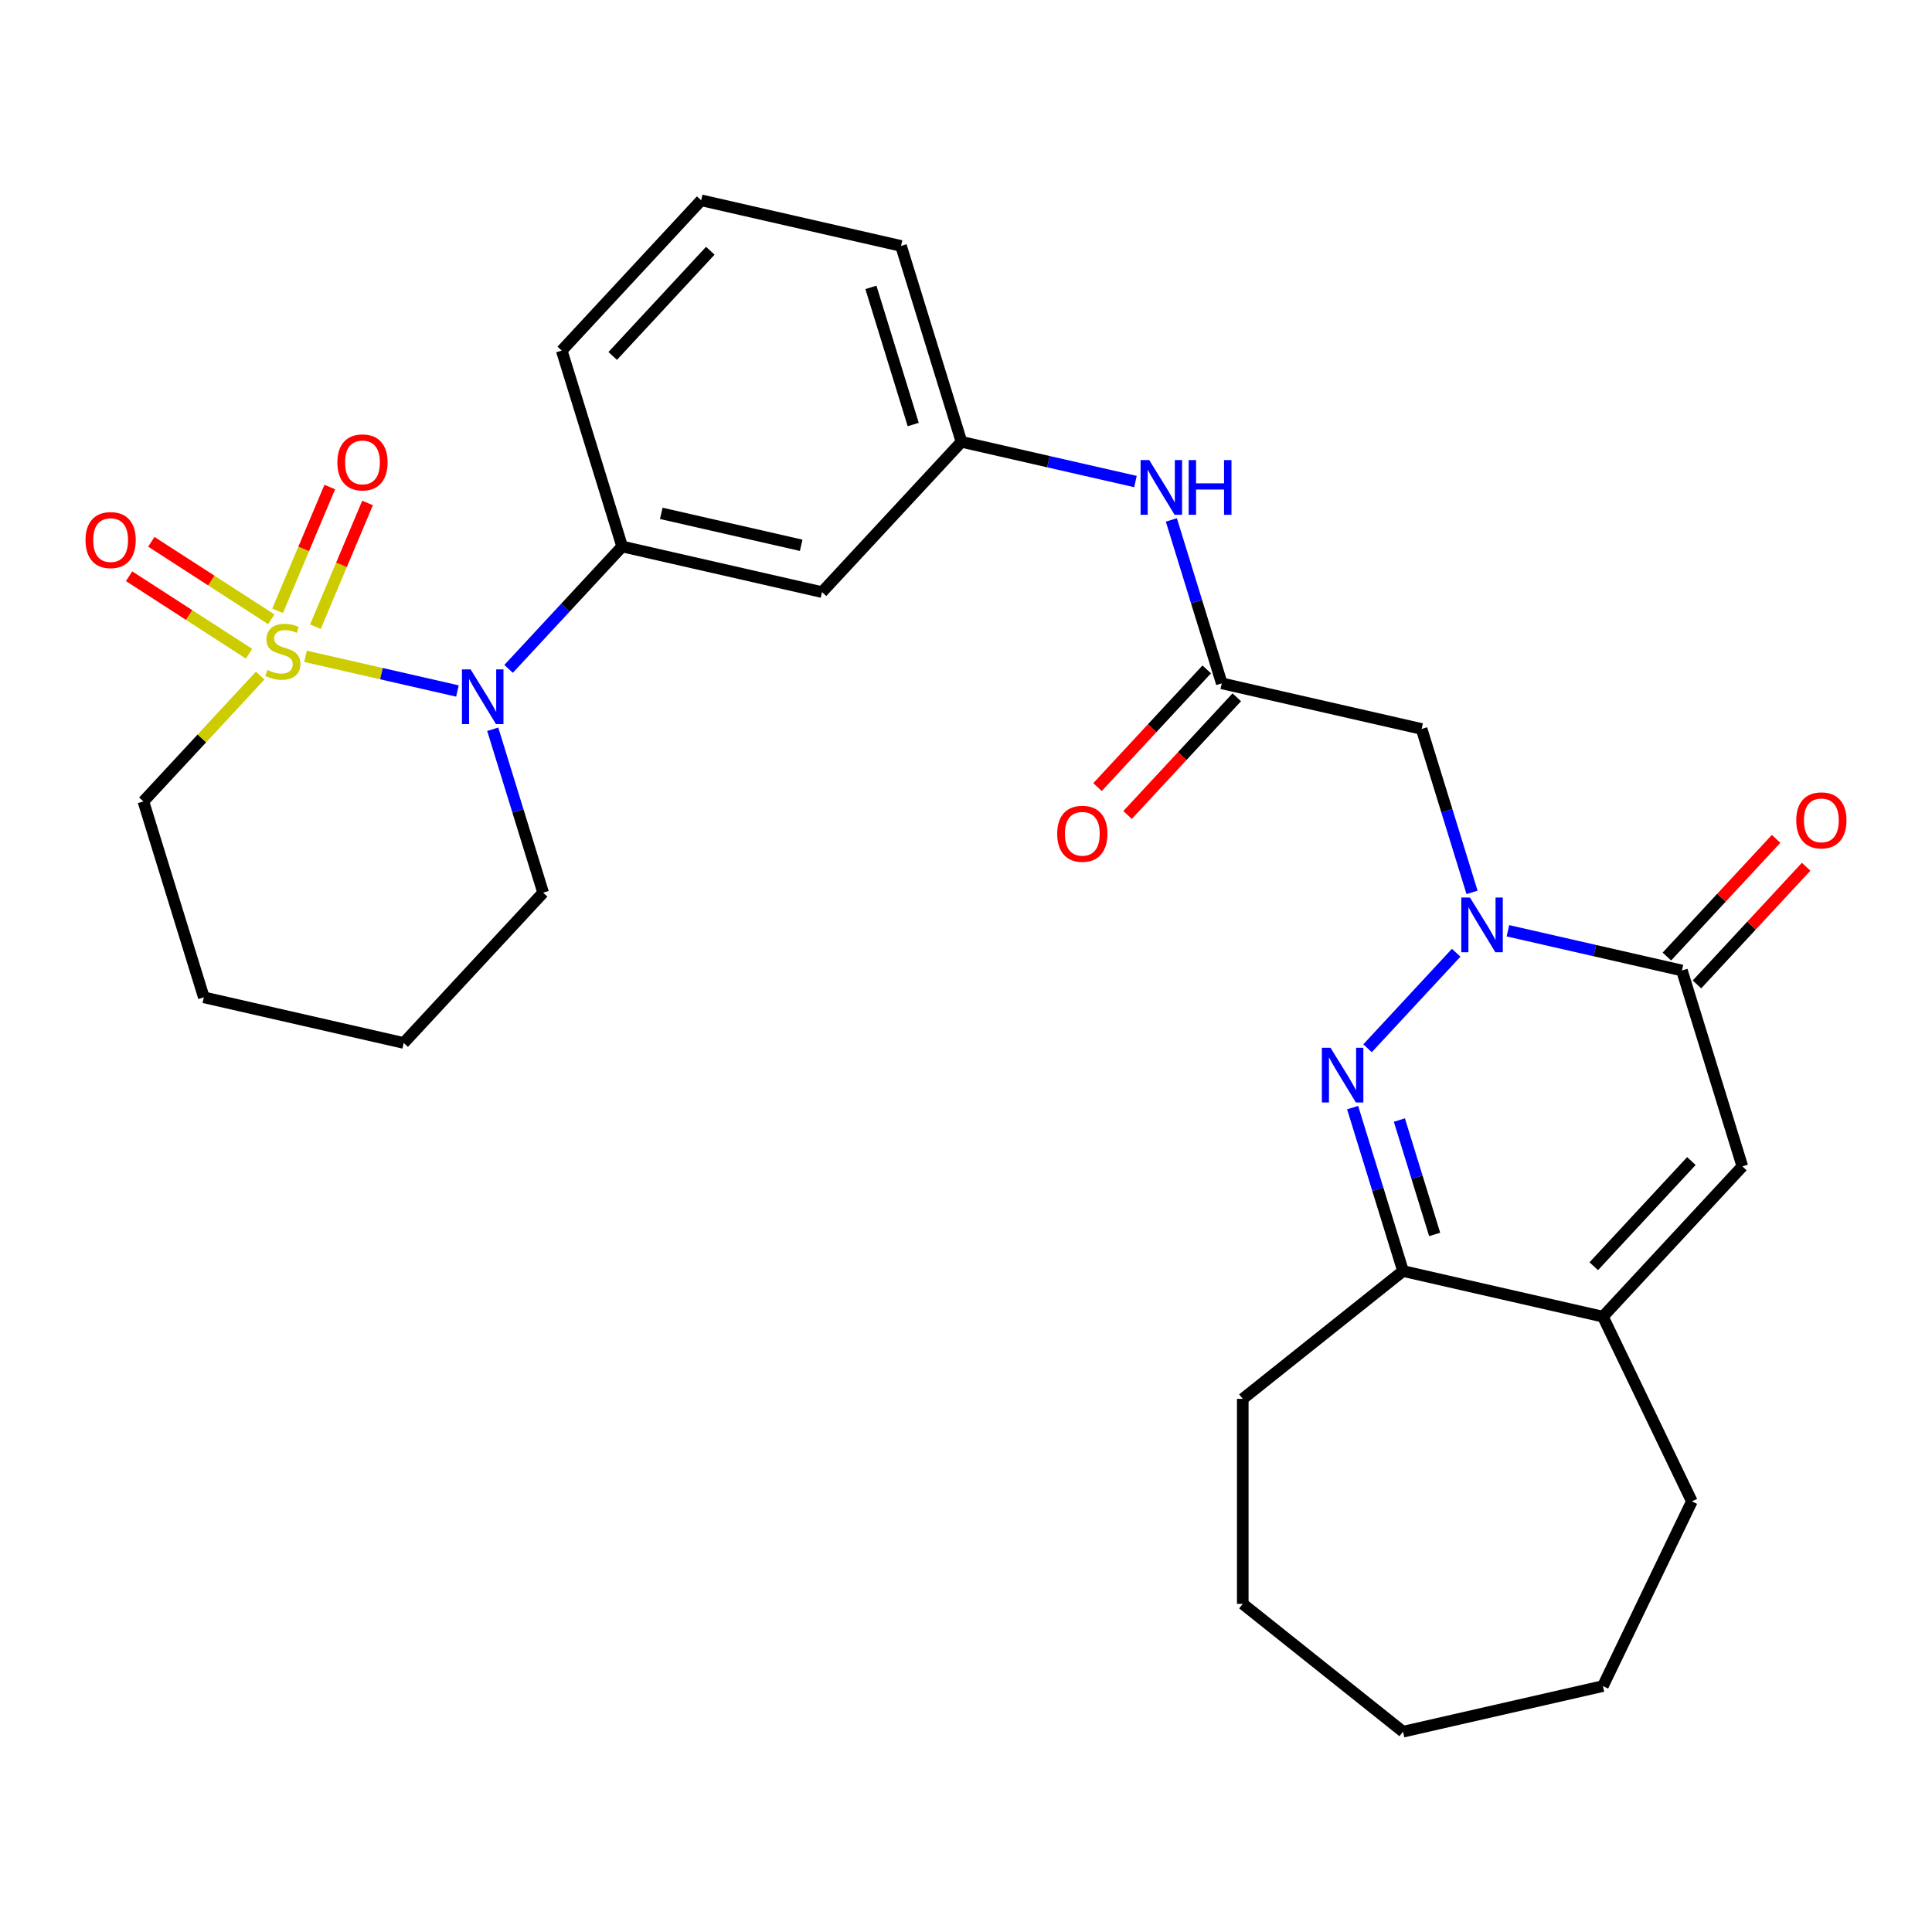 <?xml version='1.0' encoding='iso-8859-1'?>
<svg version='1.1' baseProfile='full'
              xmlns='http://www.w3.org/2000/svg'
                      xmlns:rdkit='http://www.rdkit.org/xml'
                      xmlns:xlink='http://www.w3.org/1999/xlink'
                  xml:space='preserve'
width='1000px' height='1000px' viewBox='0 0 1000 1000'>
<!-- END OF HEADER -->
<rect style='opacity:1.0;fill:#FFFFFF;stroke:none' width='1000' height='1000' x='0' y='0'> </rect>
<path class='bond-2' d='M 158.134,339.713 L 197.448,348.686' style='fill:none;fill-rule:evenodd;stroke:#CCCC00;stroke-width:6px;stroke-linecap:butt;stroke-linejoin:miter;stroke-opacity:1' />
<path class='bond-2' d='M 197.448,348.686 L 236.761,357.659' style='fill:none;fill-rule:evenodd;stroke:#0000FF;stroke-width:6px;stroke-linecap:butt;stroke-linejoin:miter;stroke-opacity:1' />
<path class='bond-10' d='M 140.426,320.543 L 109.376,300.489' style='fill:none;fill-rule:evenodd;stroke:#CCCC00;stroke-width:6px;stroke-linecap:butt;stroke-linejoin:miter;stroke-opacity:1' />
<path class='bond-10' d='M 109.376,300.489 L 78.326,280.435' style='fill:none;fill-rule:evenodd;stroke:#FF0000;stroke-width:6px;stroke-linecap:butt;stroke-linejoin:miter;stroke-opacity:1' />
<path class='bond-10' d='M 128.912,338.371 L 97.862,318.316' style='fill:none;fill-rule:evenodd;stroke:#CCCC00;stroke-width:6px;stroke-linecap:butt;stroke-linejoin:miter;stroke-opacity:1' />
<path class='bond-10' d='M 97.862,318.316 L 66.811,298.262' style='fill:none;fill-rule:evenodd;stroke:#FF0000;stroke-width:6px;stroke-linecap:butt;stroke-linejoin:miter;stroke-opacity:1' />
<path class='bond-11' d='M 163.25,324.384 L 176.749,292.359' style='fill:none;fill-rule:evenodd;stroke:#CCCC00;stroke-width:6px;stroke-linecap:butt;stroke-linejoin:miter;stroke-opacity:1' />
<path class='bond-11' d='M 176.749,292.359 L 190.249,260.335' style='fill:none;fill-rule:evenodd;stroke:#FF0000;stroke-width:6px;stroke-linecap:butt;stroke-linejoin:miter;stroke-opacity:1' />
<path class='bond-11' d='M 143.694,316.14 L 157.193,284.116' style='fill:none;fill-rule:evenodd;stroke:#CCCC00;stroke-width:6px;stroke-linecap:butt;stroke-linejoin:miter;stroke-opacity:1' />
<path class='bond-11' d='M 157.193,284.116 L 170.693,252.091' style='fill:none;fill-rule:evenodd;stroke:#FF0000;stroke-width:6px;stroke-linecap:butt;stroke-linejoin:miter;stroke-opacity:1' />
<path class='bond-17' d='M 134.669,349.68 L 104.448,382.25' style='fill:none;fill-rule:evenodd;stroke:#CCCC00;stroke-width:6px;stroke-linecap:butt;stroke-linejoin:miter;stroke-opacity:1' />
<path class='bond-17' d='M 104.448,382.25 L 74.227,414.82' style='fill:none;fill-rule:evenodd;stroke:#000000;stroke-width:6px;stroke-linecap:butt;stroke-linejoin:miter;stroke-opacity:1' />
<path class='bond-0' d='M 761.923,461.895 L 748.878,419.602' style='fill:none;fill-rule:evenodd;stroke:#0000FF;stroke-width:6px;stroke-linecap:butt;stroke-linejoin:miter;stroke-opacity:1' />
<path class='bond-0' d='M 748.878,419.602 L 735.832,377.31' style='fill:none;fill-rule:evenodd;stroke:#000000;stroke-width:6px;stroke-linecap:butt;stroke-linejoin:miter;stroke-opacity:1' />
<path class='bond-1' d='M 753.717,493.141 L 707.836,542.589' style='fill:none;fill-rule:evenodd;stroke:#0000FF;stroke-width:6px;stroke-linecap:butt;stroke-linejoin:miter;stroke-opacity:1' />
<path class='bond-3' d='M 780.502,481.764 L 825.531,492.042' style='fill:none;fill-rule:evenodd;stroke:#0000FF;stroke-width:6px;stroke-linecap:butt;stroke-linejoin:miter;stroke-opacity:1' />
<path class='bond-3' d='M 825.531,492.042 L 870.561,502.32' style='fill:none;fill-rule:evenodd;stroke:#000000;stroke-width:6px;stroke-linecap:butt;stroke-linejoin:miter;stroke-opacity:1' />
<path class='bond-6' d='M 700.121,573.306 L 713.167,615.598' style='fill:none;fill-rule:evenodd;stroke:#0000FF;stroke-width:6px;stroke-linecap:butt;stroke-linejoin:miter;stroke-opacity:1' />
<path class='bond-6' d='M 713.167,615.598 L 726.212,657.89' style='fill:none;fill-rule:evenodd;stroke:#000000;stroke-width:6px;stroke-linecap:butt;stroke-linejoin:miter;stroke-opacity:1' />
<path class='bond-6' d='M 724.314,579.738 L 733.446,609.343' style='fill:none;fill-rule:evenodd;stroke:#0000FF;stroke-width:6px;stroke-linecap:butt;stroke-linejoin:miter;stroke-opacity:1' />
<path class='bond-6' d='M 733.446,609.343 L 742.578,638.947' style='fill:none;fill-rule:evenodd;stroke:#000000;stroke-width:6px;stroke-linecap:butt;stroke-linejoin:miter;stroke-opacity:1' />
<path class='bond-8' d='M 263.246,346.213 L 292.636,314.537' style='fill:none;fill-rule:evenodd;stroke:#0000FF;stroke-width:6px;stroke-linecap:butt;stroke-linejoin:miter;stroke-opacity:1' />
<path class='bond-8' d='M 292.636,314.537 L 322.027,282.862' style='fill:none;fill-rule:evenodd;stroke:#000000;stroke-width:6px;stroke-linecap:butt;stroke-linejoin:miter;stroke-opacity:1' />
<path class='bond-18' d='M 255.039,377.46 L 268.084,419.752' style='fill:none;fill-rule:evenodd;stroke:#0000FF;stroke-width:6px;stroke-linecap:butt;stroke-linejoin:miter;stroke-opacity:1' />
<path class='bond-18' d='M 268.084,419.752 L 281.13,462.045' style='fill:none;fill-rule:evenodd;stroke:#000000;stroke-width:6px;stroke-linecap:butt;stroke-linejoin:miter;stroke-opacity:1' />
<path class='bond-4' d='M 870.561,502.32 L 901.838,603.717' style='fill:none;fill-rule:evenodd;stroke:#000000;stroke-width:6px;stroke-linecap:butt;stroke-linejoin:miter;stroke-opacity:1' />
<path class='bond-14' d='M 878.339,509.537 L 906.6,479.079' style='fill:none;fill-rule:evenodd;stroke:#000000;stroke-width:6px;stroke-linecap:butt;stroke-linejoin:miter;stroke-opacity:1' />
<path class='bond-14' d='M 906.6,479.079 L 934.861,448.621' style='fill:none;fill-rule:evenodd;stroke:#FF0000;stroke-width:6px;stroke-linecap:butt;stroke-linejoin:miter;stroke-opacity:1' />
<path class='bond-14' d='M 862.782,495.102 L 891.043,464.644' style='fill:none;fill-rule:evenodd;stroke:#000000;stroke-width:6px;stroke-linecap:butt;stroke-linejoin:miter;stroke-opacity:1' />
<path class='bond-14' d='M 891.043,464.644 L 919.304,434.186' style='fill:none;fill-rule:evenodd;stroke:#FF0000;stroke-width:6px;stroke-linecap:butt;stroke-linejoin:miter;stroke-opacity:1' />
<path class='bond-7' d='M 901.838,603.717 L 829.663,681.502' style='fill:none;fill-rule:evenodd;stroke:#000000;stroke-width:6px;stroke-linecap:butt;stroke-linejoin:miter;stroke-opacity:1' />
<path class='bond-7' d='M 875.454,600.95 L 824.932,655.4' style='fill:none;fill-rule:evenodd;stroke:#000000;stroke-width:6px;stroke-linecap:butt;stroke-linejoin:miter;stroke-opacity:1' />
<path class='bond-5' d='M 735.832,377.31 L 632.381,353.698' style='fill:none;fill-rule:evenodd;stroke:#000000;stroke-width:6px;stroke-linecap:butt;stroke-linejoin:miter;stroke-opacity:1' />
<path class='bond-21' d='M 726.212,657.89 L 643.251,724.05' style='fill:none;fill-rule:evenodd;stroke:#000000;stroke-width:6px;stroke-linecap:butt;stroke-linejoin:miter;stroke-opacity:1' />
<path class='bond-31' d='M 726.212,657.89 L 829.663,681.502' style='fill:none;fill-rule:evenodd;stroke:#000000;stroke-width:6px;stroke-linecap:butt;stroke-linejoin:miter;stroke-opacity:1' />
<path class='bond-19' d='M 829.663,681.502 L 875.704,777.106' style='fill:none;fill-rule:evenodd;stroke:#000000;stroke-width:6px;stroke-linecap:butt;stroke-linejoin:miter;stroke-opacity:1' />
<path class='bond-12' d='M 322.027,282.862 L 425.479,306.474' style='fill:none;fill-rule:evenodd;stroke:#000000;stroke-width:6px;stroke-linecap:butt;stroke-linejoin:miter;stroke-opacity:1' />
<path class='bond-12' d='M 342.267,265.713 L 414.683,282.242' style='fill:none;fill-rule:evenodd;stroke:#000000;stroke-width:6px;stroke-linecap:butt;stroke-linejoin:miter;stroke-opacity:1' />
<path class='bond-20' d='M 322.027,282.862 L 290.75,181.464' style='fill:none;fill-rule:evenodd;stroke:#000000;stroke-width:6px;stroke-linecap:butt;stroke-linejoin:miter;stroke-opacity:1' />
<path class='bond-9' d='M 632.381,353.698 L 619.336,311.406' style='fill:none;fill-rule:evenodd;stroke:#000000;stroke-width:6px;stroke-linecap:butt;stroke-linejoin:miter;stroke-opacity:1' />
<path class='bond-9' d='M 619.336,311.406 L 606.29,269.113' style='fill:none;fill-rule:evenodd;stroke:#0000FF;stroke-width:6px;stroke-linecap:butt;stroke-linejoin:miter;stroke-opacity:1' />
<path class='bond-16' d='M 624.603,346.48 L 596.342,376.938' style='fill:none;fill-rule:evenodd;stroke:#000000;stroke-width:6px;stroke-linecap:butt;stroke-linejoin:miter;stroke-opacity:1' />
<path class='bond-16' d='M 596.342,376.938 L 568.081,407.396' style='fill:none;fill-rule:evenodd;stroke:#FF0000;stroke-width:6px;stroke-linecap:butt;stroke-linejoin:miter;stroke-opacity:1' />
<path class='bond-16' d='M 640.16,360.915 L 611.899,391.373' style='fill:none;fill-rule:evenodd;stroke:#000000;stroke-width:6px;stroke-linecap:butt;stroke-linejoin:miter;stroke-opacity:1' />
<path class='bond-16' d='M 611.899,391.373 L 583.638,421.831' style='fill:none;fill-rule:evenodd;stroke:#FF0000;stroke-width:6px;stroke-linecap:butt;stroke-linejoin:miter;stroke-opacity:1' />
<path class='bond-15' d='M 425.479,306.474 L 497.653,228.688' style='fill:none;fill-rule:evenodd;stroke:#000000;stroke-width:6px;stroke-linecap:butt;stroke-linejoin:miter;stroke-opacity:1' />
<path class='bond-13' d='M 587.711,249.244 L 542.682,238.966' style='fill:none;fill-rule:evenodd;stroke:#0000FF;stroke-width:6px;stroke-linecap:butt;stroke-linejoin:miter;stroke-opacity:1' />
<path class='bond-13' d='M 542.682,238.966 L 497.653,228.688' style='fill:none;fill-rule:evenodd;stroke:#000000;stroke-width:6px;stroke-linecap:butt;stroke-linejoin:miter;stroke-opacity:1' />
<path class='bond-30' d='M 497.653,228.688 L 466.376,127.291' style='fill:none;fill-rule:evenodd;stroke:#000000;stroke-width:6px;stroke-linecap:butt;stroke-linejoin:miter;stroke-opacity:1' />
<path class='bond-30' d='M 472.682,219.734 L 450.788,148.756' style='fill:none;fill-rule:evenodd;stroke:#000000;stroke-width:6px;stroke-linecap:butt;stroke-linejoin:miter;stroke-opacity:1' />
<path class='bond-24' d='M 74.227,414.82 L 105.504,516.218' style='fill:none;fill-rule:evenodd;stroke:#000000;stroke-width:6px;stroke-linecap:butt;stroke-linejoin:miter;stroke-opacity:1' />
<path class='bond-29' d='M 281.13,462.045 L 208.956,539.83' style='fill:none;fill-rule:evenodd;stroke:#000000;stroke-width:6px;stroke-linecap:butt;stroke-linejoin:miter;stroke-opacity:1' />
<path class='bond-26' d='M 875.704,777.106 L 829.663,872.709' style='fill:none;fill-rule:evenodd;stroke:#000000;stroke-width:6px;stroke-linecap:butt;stroke-linejoin:miter;stroke-opacity:1' />
<path class='bond-22' d='M 290.75,181.464 L 362.925,103.679' style='fill:none;fill-rule:evenodd;stroke:#000000;stroke-width:6px;stroke-linecap:butt;stroke-linejoin:miter;stroke-opacity:1' />
<path class='bond-22' d='M 317.133,184.231 L 367.655,129.781' style='fill:none;fill-rule:evenodd;stroke:#000000;stroke-width:6px;stroke-linecap:butt;stroke-linejoin:miter;stroke-opacity:1' />
<path class='bond-27' d='M 643.251,724.05 L 643.251,830.162' style='fill:none;fill-rule:evenodd;stroke:#000000;stroke-width:6px;stroke-linecap:butt;stroke-linejoin:miter;stroke-opacity:1' />
<path class='bond-23' d='M 362.925,103.679 L 466.376,127.291' style='fill:none;fill-rule:evenodd;stroke:#000000;stroke-width:6px;stroke-linecap:butt;stroke-linejoin:miter;stroke-opacity:1' />
<path class='bond-25' d='M 105.504,516.218 L 208.956,539.83' style='fill:none;fill-rule:evenodd;stroke:#000000;stroke-width:6px;stroke-linecap:butt;stroke-linejoin:miter;stroke-opacity:1' />
<path class='bond-32' d='M 829.663,872.709 L 726.212,896.321' style='fill:none;fill-rule:evenodd;stroke:#000000;stroke-width:6px;stroke-linecap:butt;stroke-linejoin:miter;stroke-opacity:1' />
<path class='bond-28' d='M 643.251,830.162 L 726.212,896.321' style='fill:none;fill-rule:evenodd;stroke:#000000;stroke-width:6px;stroke-linecap:butt;stroke-linejoin:miter;stroke-opacity:1' />
<path  class='atom-0' d='M 138.402 346.755
Q 138.722 346.875, 140.042 347.435
Q 141.362 347.995, 142.802 348.355
Q 144.282 348.675, 145.722 348.675
Q 148.402 348.675, 149.962 347.395
Q 151.522 346.075, 151.522 343.795
Q 151.522 342.235, 150.722 341.275
Q 149.962 340.315, 148.762 339.795
Q 147.562 339.275, 145.562 338.675
Q 143.042 337.915, 141.522 337.195
Q 140.042 336.475, 138.962 334.955
Q 137.922 333.435, 137.922 330.875
Q 137.922 327.315, 140.322 325.115
Q 142.762 322.915, 147.562 322.915
Q 150.842 322.915, 154.562 324.475
L 153.642 327.555
Q 150.242 326.155, 147.682 326.155
Q 144.922 326.155, 143.402 327.315
Q 141.882 328.435, 141.922 330.395
Q 141.922 331.915, 142.682 332.835
Q 143.482 333.755, 144.602 334.275
Q 145.762 334.795, 147.682 335.395
Q 150.242 336.195, 151.762 336.995
Q 153.282 337.795, 154.362 339.435
Q 155.482 341.035, 155.482 343.795
Q 155.482 347.715, 152.842 349.835
Q 150.242 351.915, 145.882 351.915
Q 143.362 351.915, 141.442 351.355
Q 139.562 350.835, 137.322 349.915
L 138.402 346.755
' fill='#CCCC00'/>
<path  class='atom-1' d='M 760.849 464.547
L 770.129 479.547
Q 771.049 481.027, 772.529 483.707
Q 774.009 486.387, 774.089 486.547
L 774.089 464.547
L 777.849 464.547
L 777.849 492.867
L 773.969 492.867
L 764.009 476.467
Q 762.849 474.547, 761.609 472.347
Q 760.409 470.147, 760.049 469.467
L 760.049 492.867
L 756.369 492.867
L 756.369 464.547
L 760.849 464.547
' fill='#0000FF'/>
<path  class='atom-2' d='M 688.675 542.333
L 697.955 557.333
Q 698.875 558.813, 700.355 561.493
Q 701.835 564.173, 701.915 564.333
L 701.915 542.333
L 705.675 542.333
L 705.675 570.653
L 701.795 570.653
L 691.835 554.253
Q 690.675 552.333, 689.435 550.133
Q 688.235 547.933, 687.875 547.253
L 687.875 570.653
L 684.195 570.653
L 684.195 542.333
L 688.675 542.333
' fill='#0000FF'/>
<path  class='atom-3' d='M 243.593 346.487
L 252.873 361.487
Q 253.793 362.967, 255.273 365.647
Q 256.753 368.327, 256.833 368.487
L 256.833 346.487
L 260.593 346.487
L 260.593 374.807
L 256.713 374.807
L 246.753 358.407
Q 245.593 356.487, 244.353 354.287
Q 243.153 352.087, 242.793 351.407
L 242.793 374.807
L 239.113 374.807
L 239.113 346.487
L 243.593 346.487
' fill='#0000FF'/>
<path  class='atom-11' d='M 44.265 279.544
Q 44.265 272.744, 47.625 268.944
Q 50.985 265.144, 57.265 265.144
Q 63.545 265.144, 66.905 268.944
Q 70.265 272.744, 70.265 279.544
Q 70.265 286.424, 66.865 290.344
Q 63.465 294.224, 57.265 294.224
Q 51.025 294.224, 47.625 290.344
Q 44.265 286.464, 44.265 279.544
M 57.265 291.024
Q 61.585 291.024, 63.905 288.144
Q 66.265 285.224, 66.265 279.544
Q 66.265 273.984, 63.905 271.184
Q 61.585 268.344, 57.265 268.344
Q 52.945 268.344, 50.585 271.144
Q 48.265 273.944, 48.265 279.544
Q 48.265 285.264, 50.585 288.144
Q 52.945 291.024, 57.265 291.024
' fill='#FF0000'/>
<path  class='atom-12' d='M 174.619 239.335
Q 174.619 232.535, 177.979 228.735
Q 181.339 224.935, 187.619 224.935
Q 193.899 224.935, 197.259 228.735
Q 200.619 232.535, 200.619 239.335
Q 200.619 246.215, 197.219 250.135
Q 193.819 254.015, 187.619 254.015
Q 181.379 254.015, 177.979 250.135
Q 174.619 246.255, 174.619 239.335
M 187.619 250.815
Q 191.939 250.815, 194.259 247.935
Q 196.619 245.015, 196.619 239.335
Q 196.619 233.775, 194.259 230.975
Q 191.939 228.135, 187.619 228.135
Q 183.299 228.135, 180.939 230.935
Q 178.619 233.735, 178.619 239.335
Q 178.619 245.055, 180.939 247.935
Q 183.299 250.815, 187.619 250.815
' fill='#FF0000'/>
<path  class='atom-14' d='M 594.844 238.14
L 604.124 253.14
Q 605.044 254.62, 606.524 257.3
Q 608.004 259.98, 608.084 260.14
L 608.084 238.14
L 611.844 238.14
L 611.844 266.46
L 607.964 266.46
L 598.004 250.06
Q 596.844 248.14, 595.604 245.94
Q 594.404 243.74, 594.044 243.06
L 594.044 266.46
L 590.364 266.46
L 590.364 238.14
L 594.844 238.14
' fill='#0000FF'/>
<path  class='atom-14' d='M 615.244 238.14
L 619.084 238.14
L 619.084 250.18
L 633.564 250.18
L 633.564 238.14
L 637.404 238.14
L 637.404 266.46
L 633.564 266.46
L 633.564 253.38
L 619.084 253.38
L 619.084 266.46
L 615.244 266.46
L 615.244 238.14
' fill='#0000FF'/>
<path  class='atom-15' d='M 929.735 424.614
Q 929.735 417.814, 933.095 414.014
Q 936.455 410.214, 942.735 410.214
Q 949.015 410.214, 952.375 414.014
Q 955.735 417.814, 955.735 424.614
Q 955.735 431.494, 952.335 435.414
Q 948.935 439.294, 942.735 439.294
Q 936.495 439.294, 933.095 435.414
Q 929.735 431.534, 929.735 424.614
M 942.735 436.094
Q 947.055 436.094, 949.375 433.214
Q 951.735 430.294, 951.735 424.614
Q 951.735 419.054, 949.375 416.254
Q 947.055 413.414, 942.735 413.414
Q 938.415 413.414, 936.055 416.214
Q 933.735 419.014, 933.735 424.614
Q 933.735 430.334, 936.055 433.214
Q 938.415 436.094, 942.735 436.094
' fill='#FF0000'/>
<path  class='atom-17' d='M 547.207 431.563
Q 547.207 424.763, 550.567 420.963
Q 553.927 417.163, 560.207 417.163
Q 566.487 417.163, 569.847 420.963
Q 573.207 424.763, 573.207 431.563
Q 573.207 438.443, 569.807 442.363
Q 566.407 446.243, 560.207 446.243
Q 553.967 446.243, 550.567 442.363
Q 547.207 438.483, 547.207 431.563
M 560.207 443.043
Q 564.527 443.043, 566.847 440.163
Q 569.207 437.243, 569.207 431.563
Q 569.207 426.003, 566.847 423.203
Q 564.527 420.363, 560.207 420.363
Q 555.887 420.363, 553.527 423.163
Q 551.207 425.963, 551.207 431.563
Q 551.207 437.283, 553.527 440.163
Q 555.887 443.043, 560.207 443.043
' fill='#FF0000'/>
</svg>
